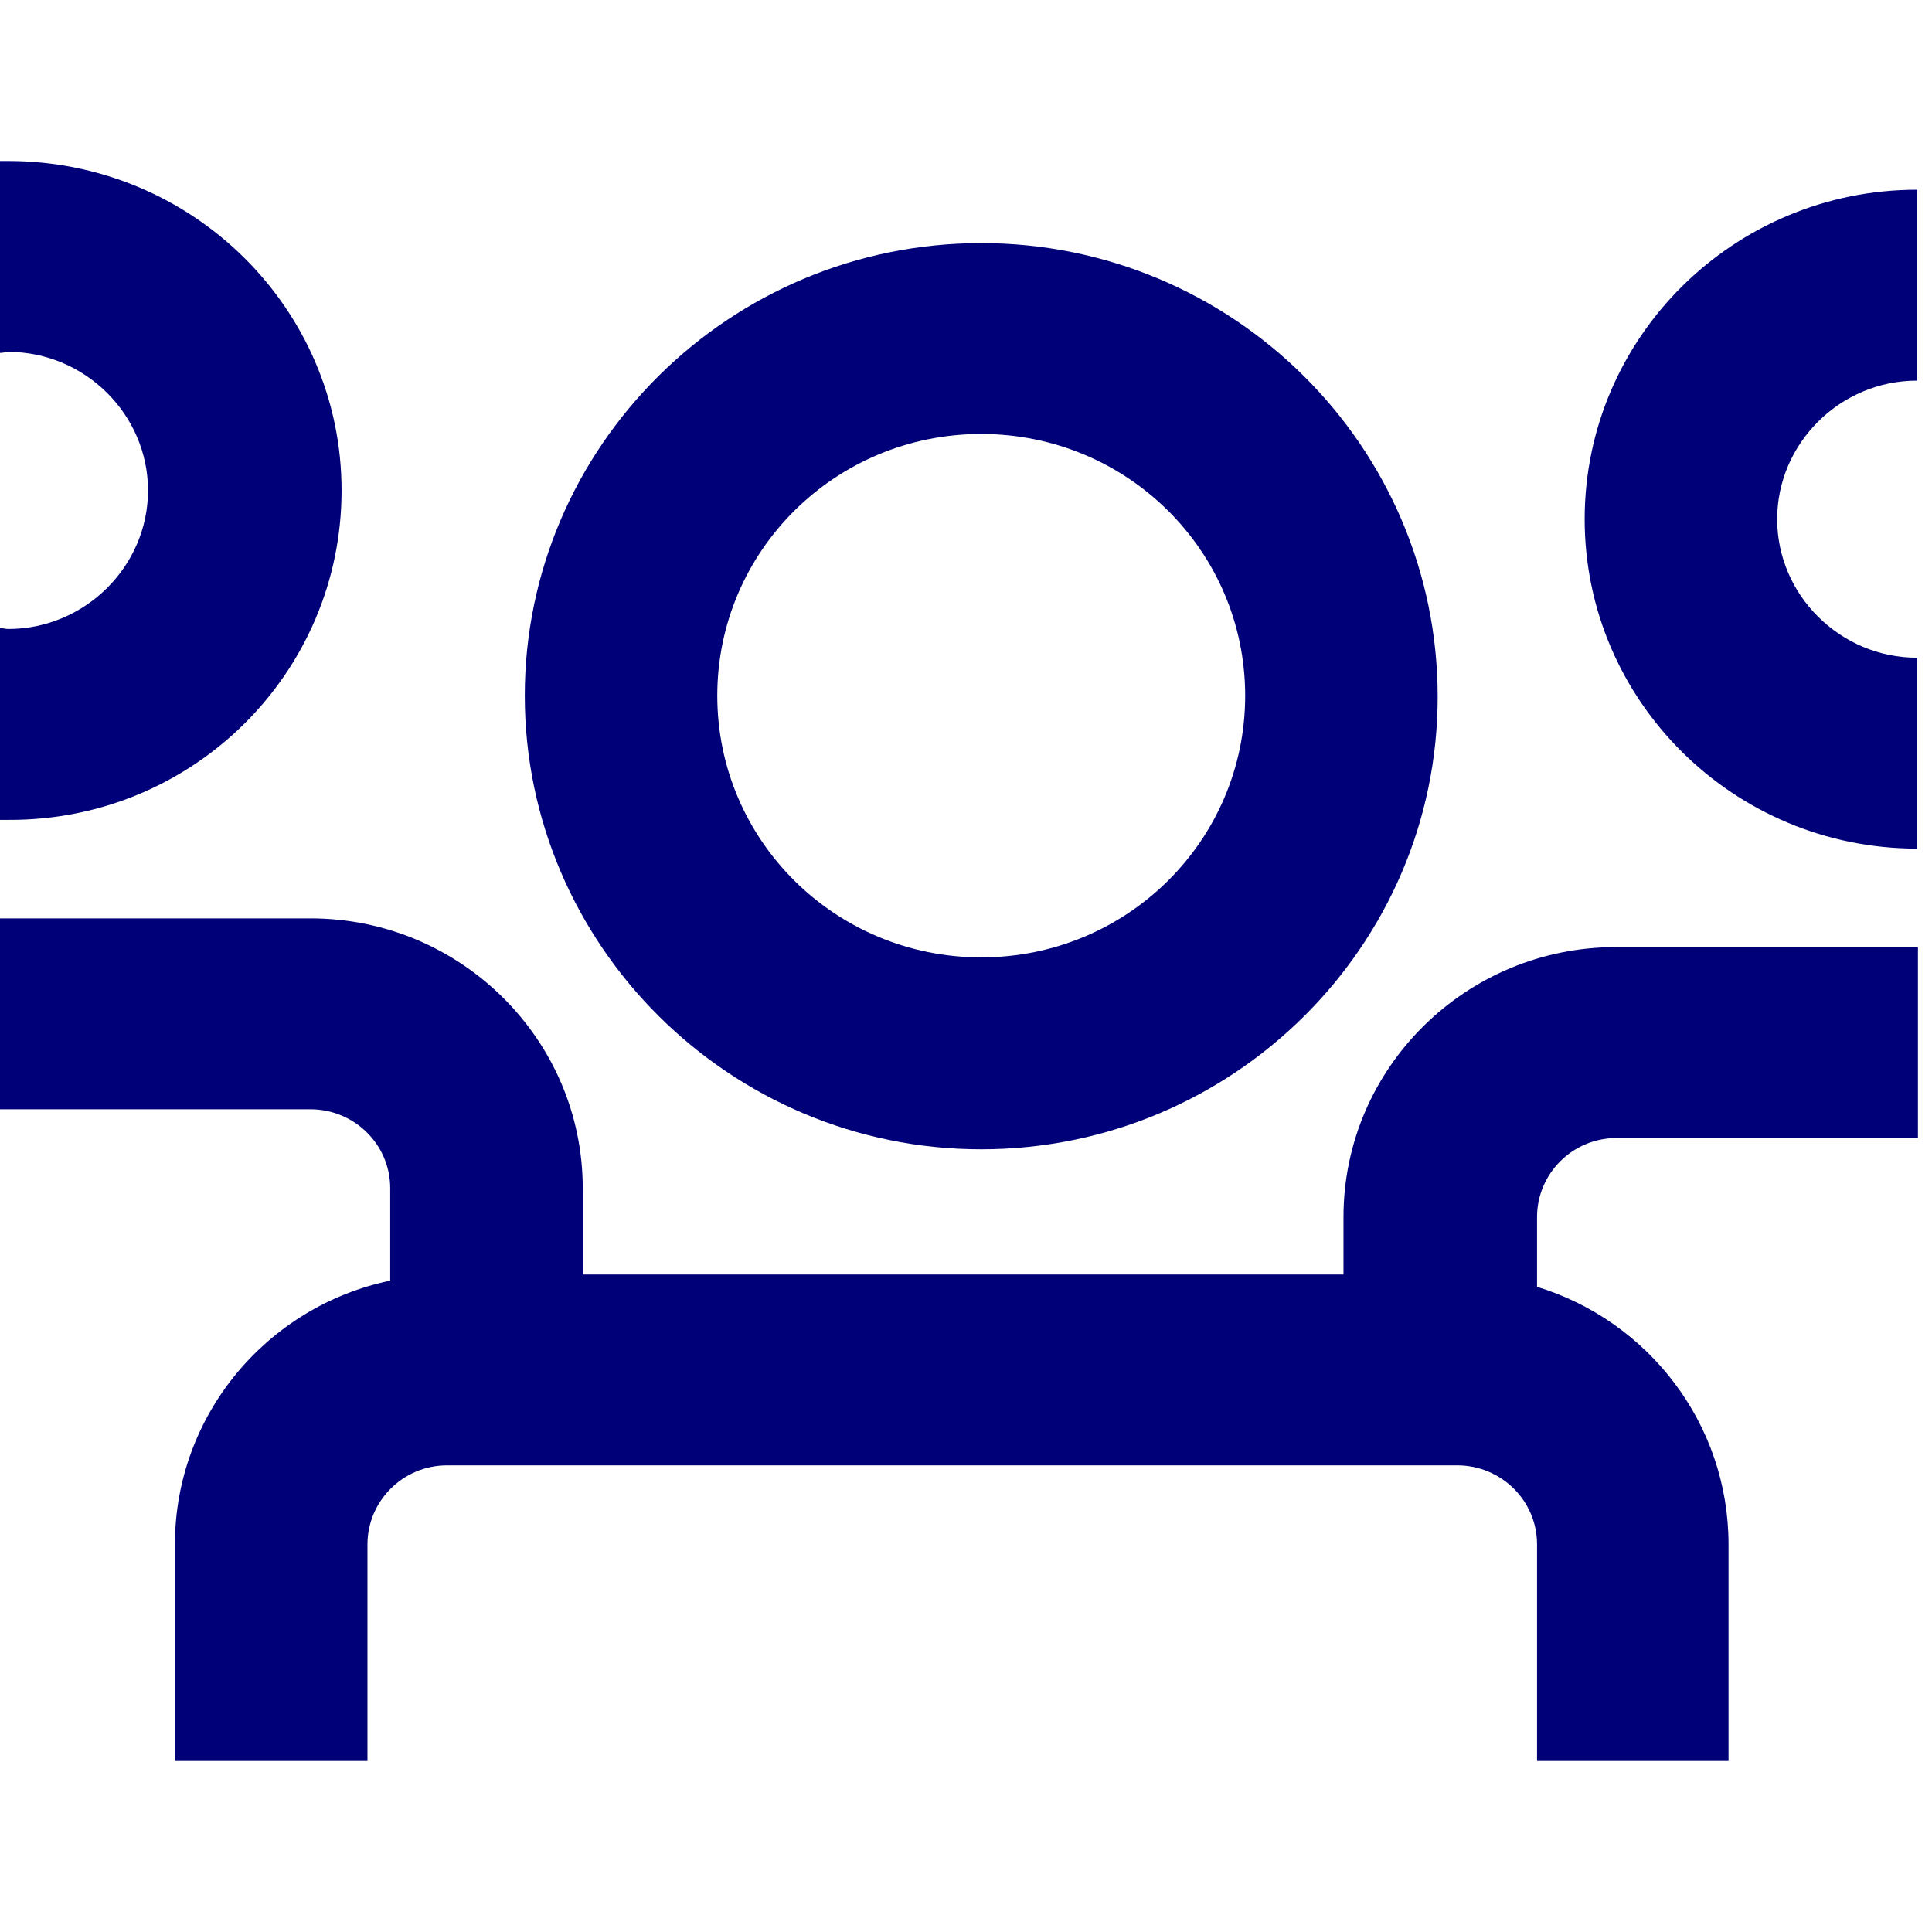 <svg width="72" height="72" viewBox="0 0 72 72" fill="none" xmlns="http://www.w3.org/2000/svg">
<path d="M36.567 42.831C45.941 42.831 53.578 35.258 53.578 25.964C53.578 16.632 45.941 9.06 36.567 9.06C27.194 9.06 19.557 16.632 19.557 25.926C19.557 35.22 27.194 42.831 36.567 42.831ZM36.567 16.173C42.006 16.173 46.404 20.533 46.404 25.926C46.404 31.319 42.006 35.679 36.567 35.679C31.129 35.679 26.731 31.319 26.731 25.926C26.731 20.533 31.129 16.173 36.567 16.173Z" fill="#000078"/>
<path d="M60.213 35.296C54.62 35.296 50.068 39.809 50.068 45.355V47.497H21.717V44.284C21.717 38.738 17.165 34.225 11.572 34.225H0V41.339H11.572C13.192 41.339 14.542 42.639 14.542 44.284V47.726C9.952 48.682 6.519 52.736 6.519 57.555V65.625H13.694V57.555C13.694 55.949 15.005 54.61 16.664 54.61H54.311C55.931 54.61 57.281 55.911 57.281 57.555V65.625H64.417V57.555C64.417 53.042 61.408 49.218 57.281 47.956V45.355C57.281 43.748 58.593 42.41 60.251 42.41H71.476V35.296H60.213Z" fill="#000078"/>
<path d="M66.23 19.348C66.23 16.518 68.583 14.185 71.438 14.185V7.071C64.61 7.071 59.056 12.578 59.056 19.348C59.056 26.117 64.61 31.625 71.438 31.625V24.511C68.583 24.511 66.23 22.178 66.23 19.348Z" fill="#000078"/>
<path d="M12.729 18.277C12.729 11.507 7.175 6 0.309 6C0.231 6 0.116 6 0 6V13.152C0.116 13.152 0.231 13.114 0.309 13.114C3.163 13.114 5.516 15.447 5.516 18.277C5.516 21.107 3.163 23.44 0.309 23.44C0.193 23.44 0.077 23.402 0 23.402V30.554C0.116 30.554 0.231 30.554 0.309 30.554C7.175 30.592 12.729 25.085 12.729 18.277Z" fill="#000078"/>
</svg>
